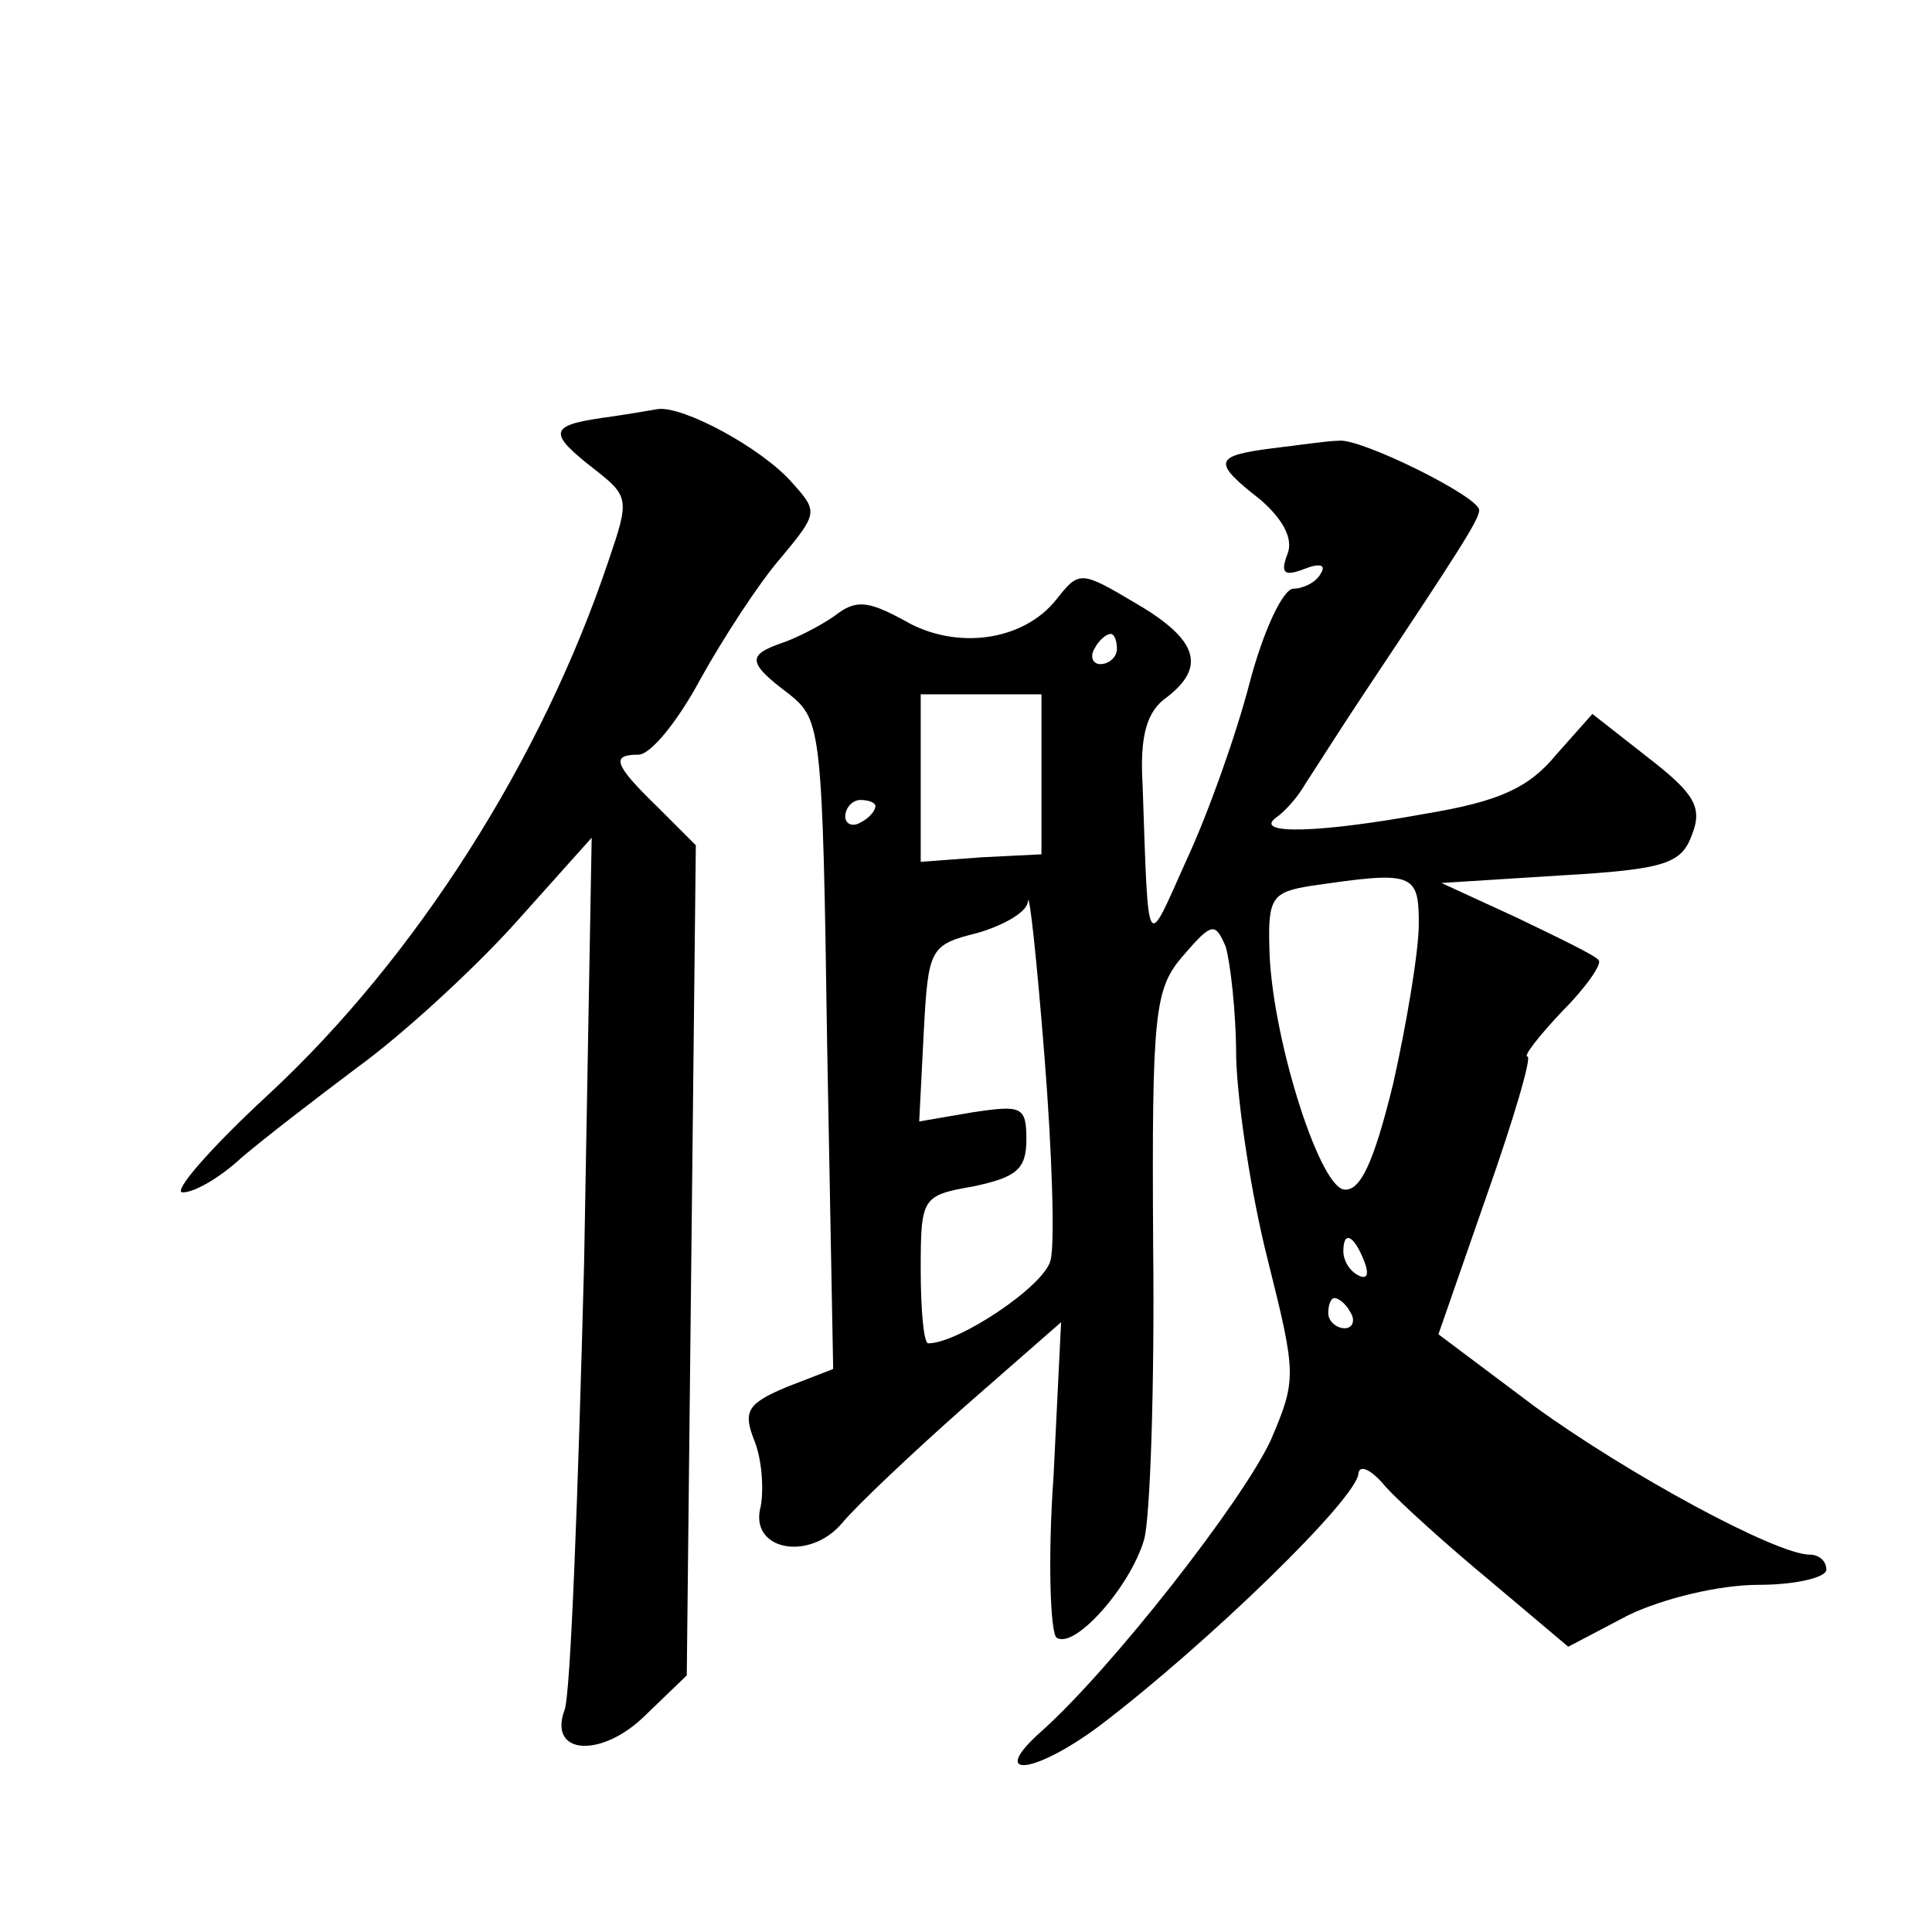 <?xml version="1.0" standalone="no"?>
<!DOCTYPE svg PUBLIC "-//W3C//DTD SVG 20010904//EN"
 "http://www.w3.org/TR/2001/REC-SVG-20010904/DTD/svg10.dtd">
<svg version="1.0" xmlns="http://www.w3.org/2000/svg"
 width="128pt" height="128pt" viewBox="0 0 128 128"
 preserveAspectRatio="xMidYMid meet">
<g transform="translate(0,128) scale(0.1,-0.1)"
fill="#0" stroke="none">
<path d="M398 1003 c-34 -5 -35 -10 -4 -34 23 -18 23 -20 9 -61 -44 -131 -127 -262
-225 -353 -39 -36 -64 -65 -57 -65 8 0 25 10 39 23 14 12 49 39 77 60 29 21 76
64 104 95 l51 57 -5 -281 c-4 -154 -9 -288 -13 -297 -11 -30 25 -32 54 -3 l27 26
3 275 3 275 -25 25 c-30 29 -31 35 -13 35 8 0 26 22 41 50 15 27 39 64 53 80 25
30 25 31 8 50 -20 23 -72 51 -89 49 -6 -1 -23 -4 -38 -6z M843 983 c-39 -5 -40
-9 -8 -34 15 -13 22 -26 18 -36 -5 -13 -2 -15 11 -10 10 4 15 3 11 -3 -3 -6 -12
-10 -18 -10 -7 0 -20 -28 -29 -62 -9 -35 -28 -88 -42 -118 -27 -60 -25 -65 -29
50 -2 33 3 49 16 58 26 20 21 38 -20 62 -37 22 -38 22 -53 3 -22 -28 -67 -34 -101
-14 -24 13 -32 14 -46 3 -10 -7 -26 -15 -35 -18 -23 -8 -23 -13 5 -34 21 -17 22
-23 25 -232 l4 -215 -31 -12 c-26 -11 -29 -16 -21 -36 5 -13 6 -32 4 -43 -8 -29
32 -37 54 -11 9 11 46 46 81 77 l64 56 -5 -102 c-4 -56 -2 -104 2 -107 12 -8 49
34 58 65 4 14 7 101 6 194 -1 157 1 171 20 193 19 22 21 22 28 6 3 -10 7 -43 7
-74 1 -31 10 -91 21 -134 19 -76 19 -79 2 -119 -19 -41 -106 -152 -152 -193 -36
-32 -5 -29 39 4 71 54 171 151 171 167 1 6 9 2 18 -9 10 -11 41 -39 70 -63 l51
-43 40 21 c23 11 60 20 86 20 25 0 45 5 45 10 0 6 -5 10 -11 10 -22 0 -120 53 -182
98 l-64 48 32 92 c18 51 30 92 27 92 -3 0 7 13 23 30 16 16 27 32 24 34 -2 3 -27
15 -54 28 l-50 23 79 5 c70 4 80 8 87 27 7 18 2 27 -29 51 l-37 29 -24 -27 c-18
-22 -38 -31 -86 -39 -71 -13 -114 -14 -100 -3 6 4 15 14 20 23 6 9 23 36 39 60
64 96 76 115 76 121 0 9 -79 48 -93 46 -7 0 -27 -3 -44 -5z m-103 -133 c0 -5 -5
-10 -11 -10 -5 0 -7 5 -4 10 3 6 8 10 11 10 2 0 4 -4 4 -10z m-50 -83 l0 -53 -40
-2 -40 -3 0 56 0 55 40 0 40 0 0 -53z m-110 -21 c0 -3 -4 -8 -10 -11 -5 -3 -10
-1 -10 4 0 6 5 11 10 11 6 0 10 -2 10 -4z m360 -78 c0 -18 -8 -66 -17 -106 -13
-53 -22 -72 -33 -70 -17 4 -48 104 -49 160 -1 33 2 37 27 41 68 10 72 9 72 -25z
m-244 -223 c-4 -17 -61 -55 -81 -55 -3 0 -5 22 -5 49 0 48 1 49 35 55 28 6 35 11
35 31 0 22 -3 23 -36 18 l-35 -6 3 59 c3 56 4 58 36 66 17 5 33 14 33 21 1 7 6
-40 11 -103 5 -63 7 -124 4 -135z m208 -1 c3 -8 2 -12 -4 -9 -6 3 -10 10 -10 16
0 14 7 11 14 -7z m-9 -34 c3 -5 1 -10 -4 -10 -6 0 -11 5 -11 10 0 6 2 10 4 10 3
0 8 -4 11 -10z"/>
</g>
</svg>
